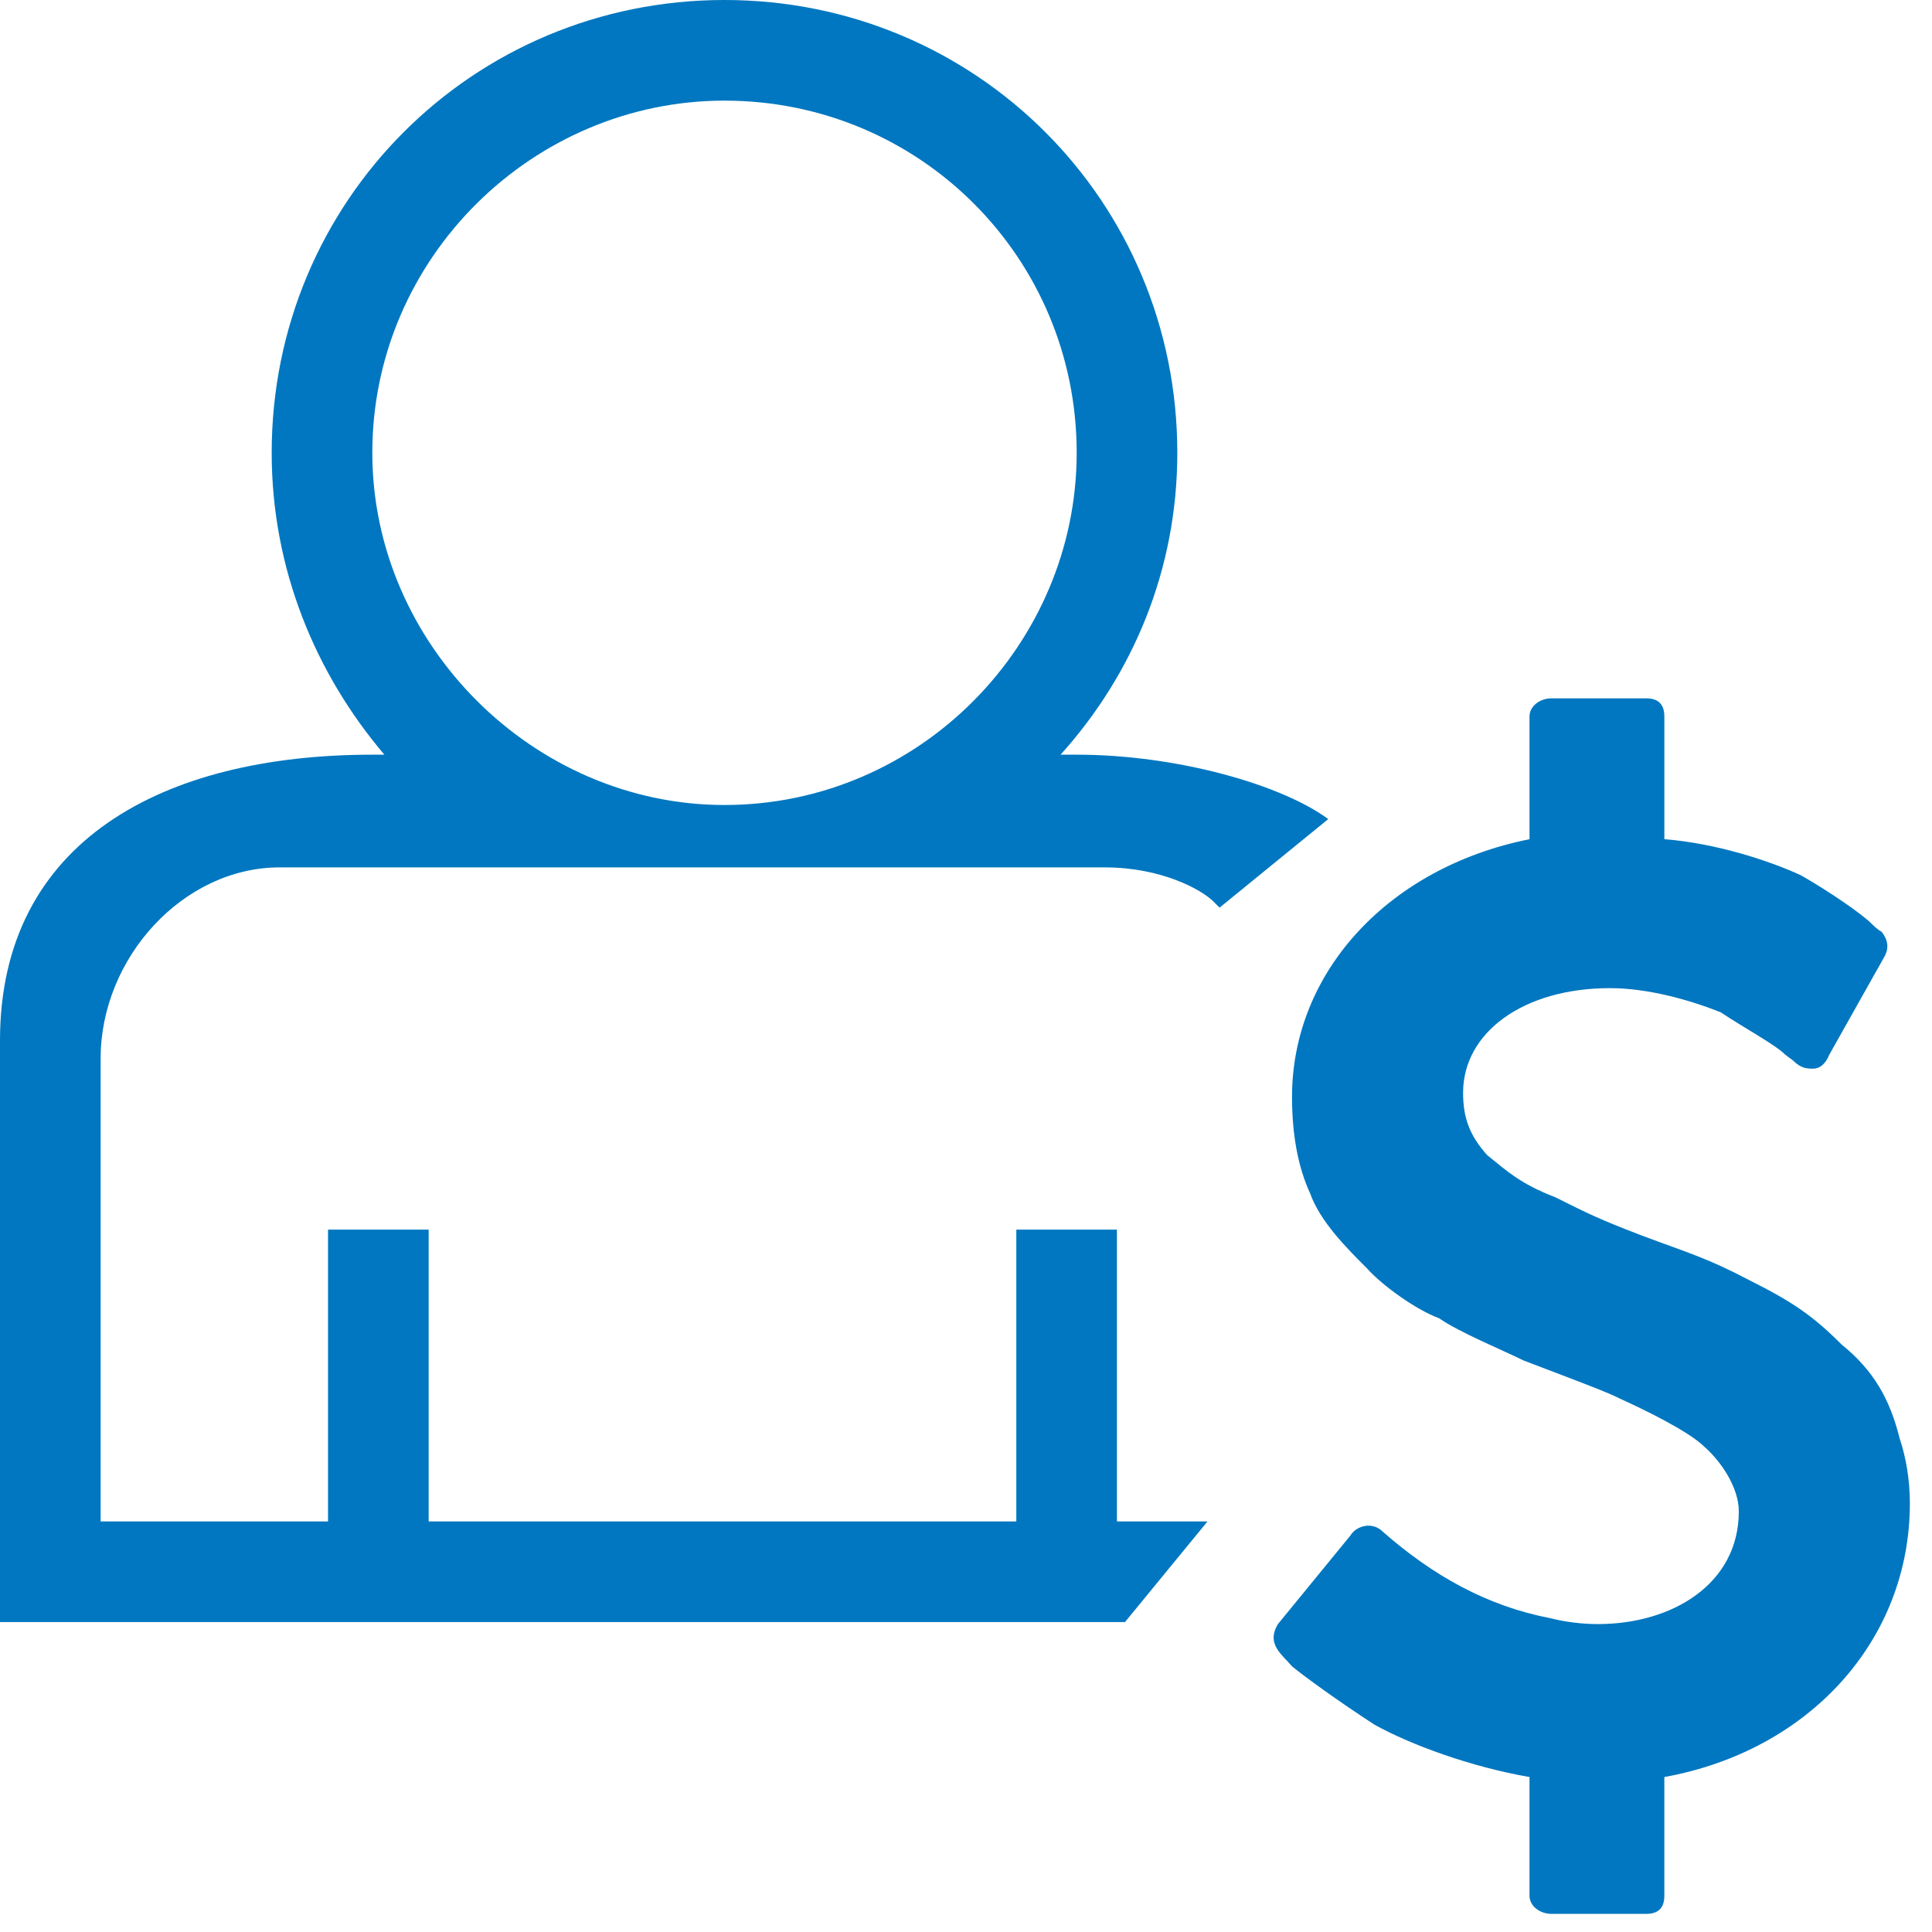 <?xml version="1.0" encoding="utf-8"?>
<!DOCTYPE svg PUBLIC "-//W3C//DTD SVG 1.1//EN" "http://www.w3.org/Graphics/SVG/1.1/DTD/svg11.dtd">
<svg version="1.1" xmlns="http://www.w3.org/2000/svg" xmlns:xlink="http://www.w3.org/1999/xlink" x="0px" y="0px" width="960px"
   height="960px" viewBox="0 0 960 960" enable-background="new 0 0 1920 1080" xml:space="preserve">

<g id="533">
   <path id="1" style="fill:#0077c0" d="M0 154v289c0 99 81 142 185 142h6c-34 40 -56 92 -56 150c0 125 100 225 225 225s225 -100 225 -225c0 -58 -22 -110 -58 -150h8c50 0 102 -15 125 -32l-54 -44l-3 3c-6 6 -26 17 -54 17h-410c-48 0 -89 -45 -89 -95v-230h113v145h50v-145h292v145h50v-145h45l-41 -50 h-559zM185 735c0 -95 80 -175 175 -175c97 0 175 80 175 175c0 97 -78 175 -175 175c-95 0 -175 -78 -175 -175zM949 213c0 12 -2 23 -5 32c-5 20 -13 34 -29 47c-14 14 -24 21 -46 32c-21 11 -29 13 -53 22c-21 8 -27 11 -43 19c-18 7 -24 13 -34 21c-9 10 -12 19 -12 31 c0 30 30 52 73 52c19 0 40 -6 55 -12c12 -8 27 -16 32 -21l4 -3c4 -4 7 -4 10 -4s6 2 8 7l27 48c3 5 2 9 -1 13c-2 1 -4 3 -5 4c-5 5 -21 16 -35 24c-15 7 -42 16 -68 18v61c0 6 -3 9 -9 9h-47c-6 0 -11 -4 -11 -9v-61c-70 -14 -118 -66 -118 -128c0 -19 3 -35 9 -48 c5 -14 18 -27 28 -37c8 -9 25 -21 36 -25c10 -7 32 -16 42 -21l21 -8c13 -5 21 -8 27 -11c11 -5 34 -16 42 -24c8 -7 17 -20 17 -32c0 -36 -33 -56 -70 -56c-8 0 -16 1 -24 3c-31 6 -58 21 -83 43c-5 5 -13 3 -16 -2l-36 -44c-6 -10 2 -15 7 -21c6 -5 24 -18 41 -29 c18 -10 48 -21 77 -26v-59c0 -5 5 -9 11 -9h47c6 0 9 3 9 9v59c72 13 122 68 122 136z"
     transform="translate(0, 960) scale(1, -1)" />
</g>

</svg>

